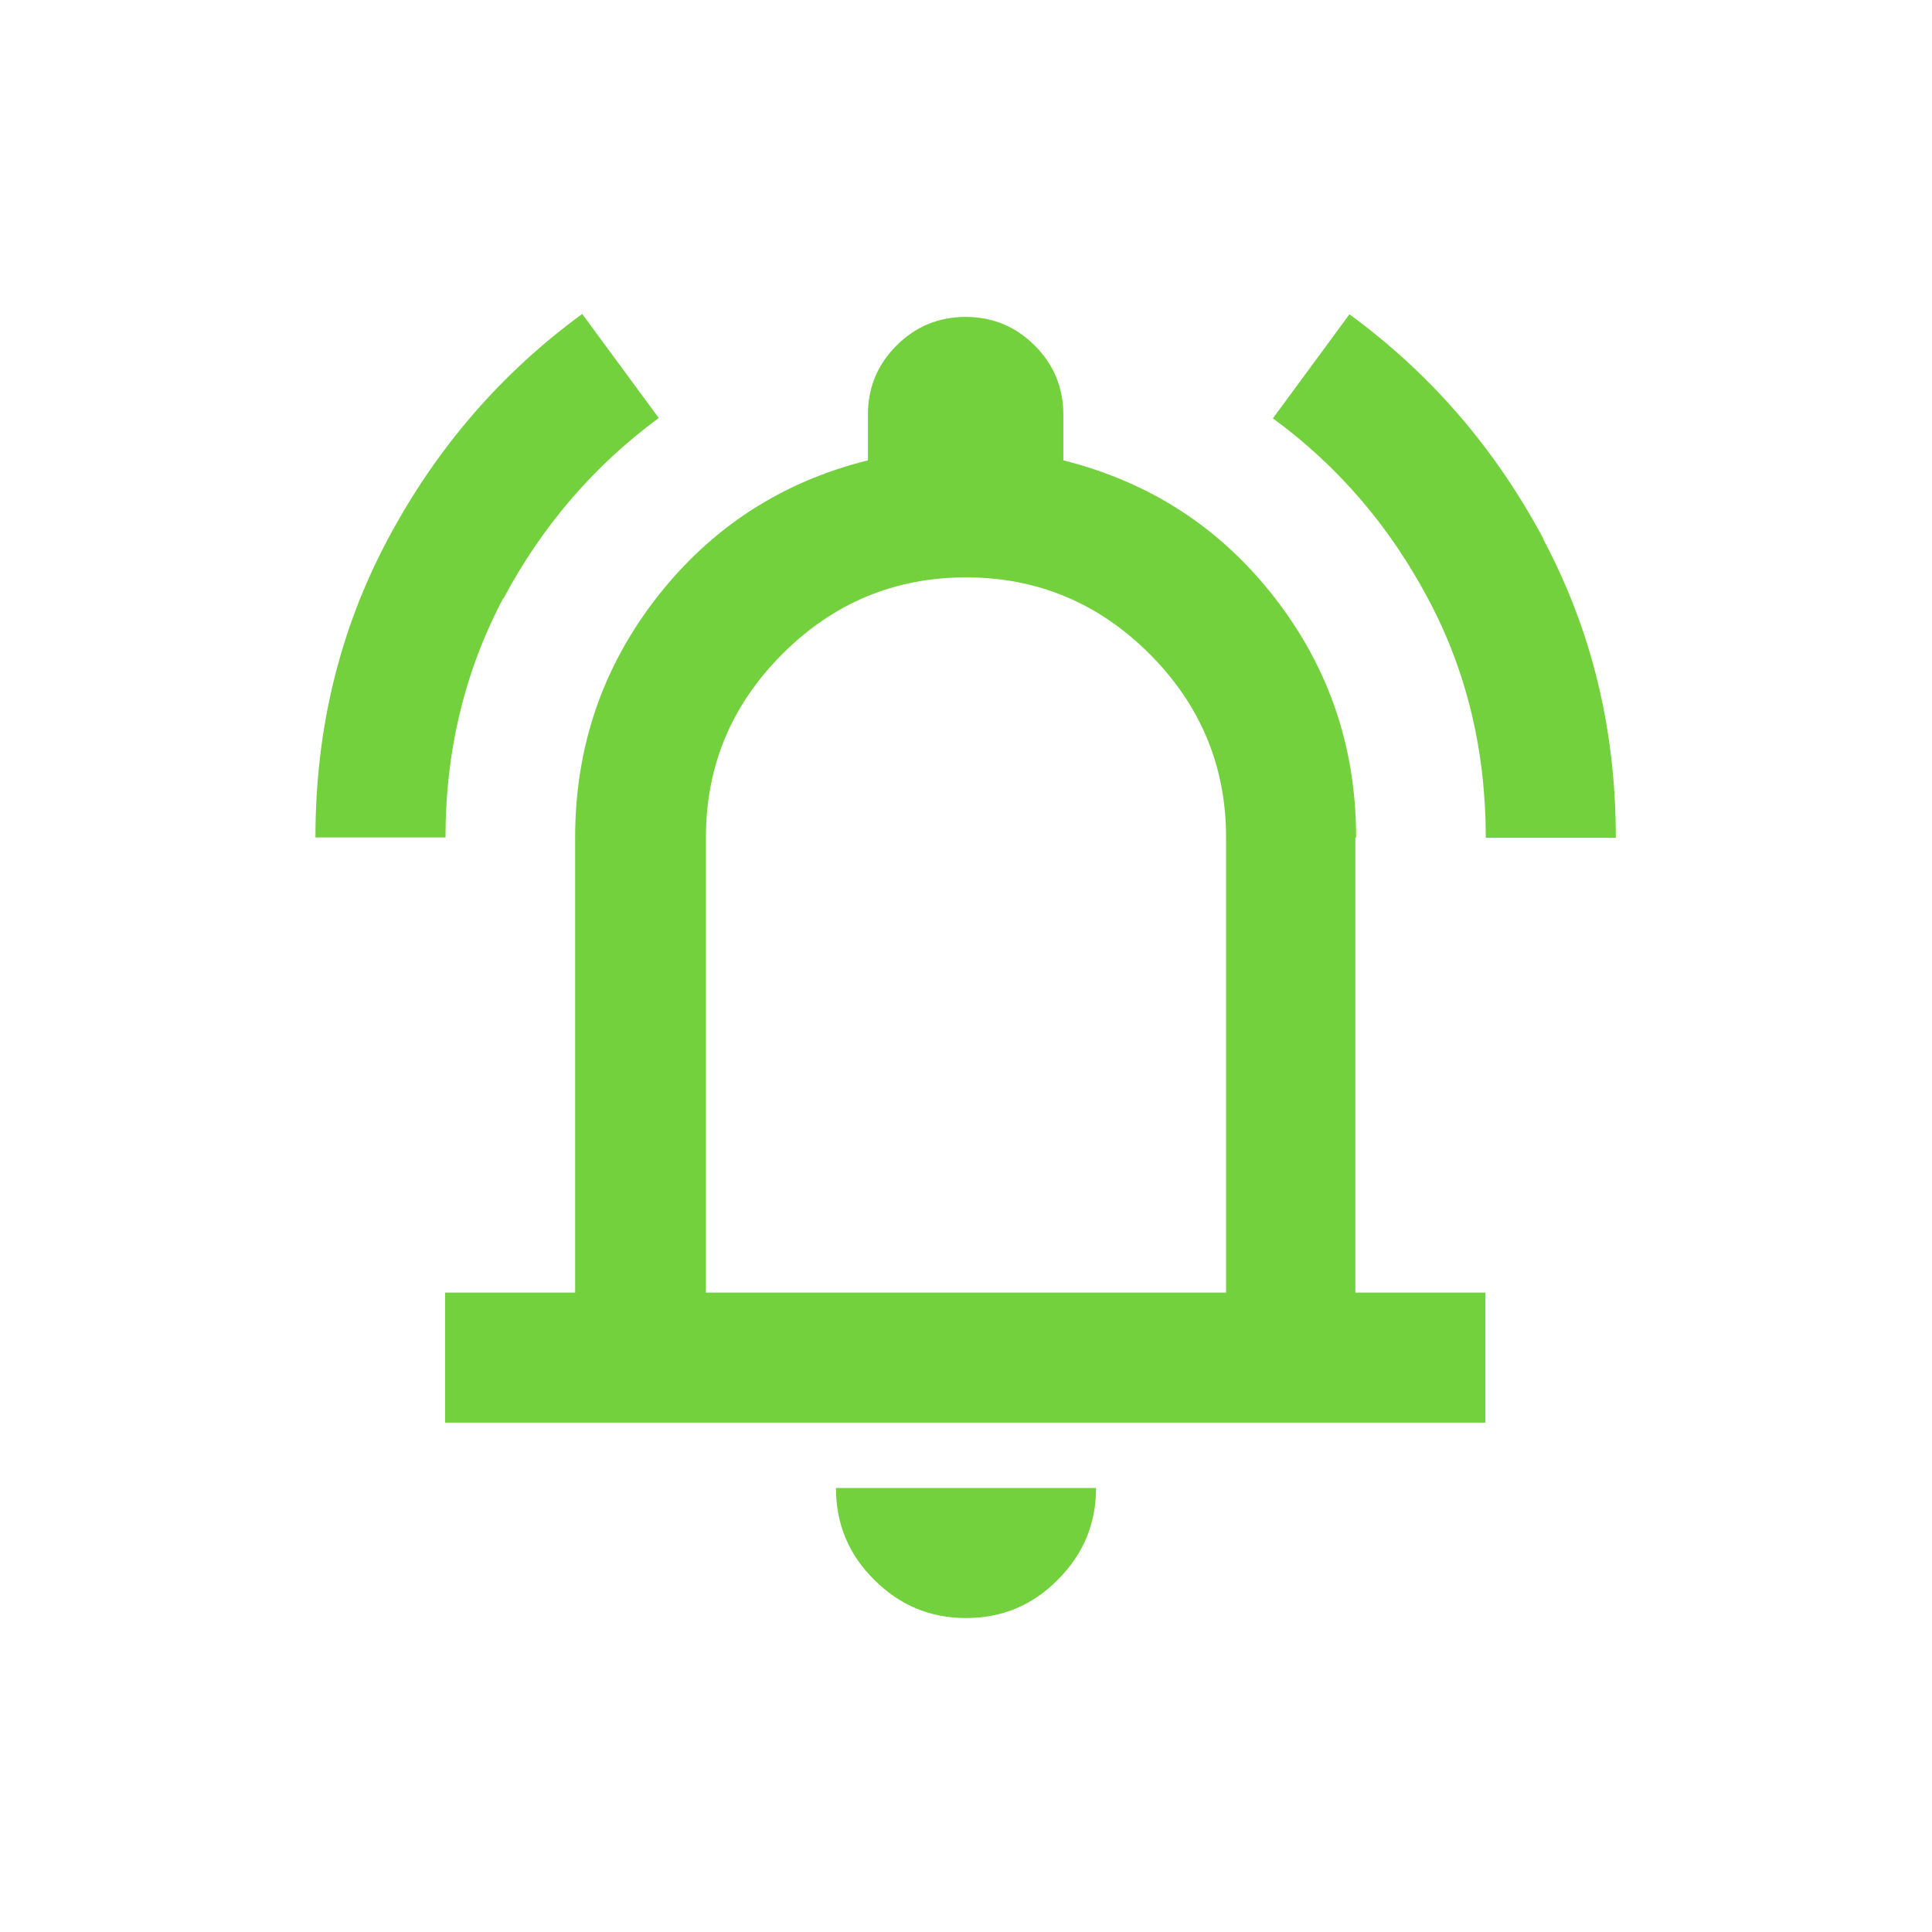 <?xml version="1.0" encoding="UTF-8"?>
<svg xmlns="http://www.w3.org/2000/svg" width="52" height="52" viewBox="0 0 52 52">
  <g id="icons">
    <rect width="52" height="52" style="fill: none;"/>
  </g>
  <g id="Layer_1" data-name="Layer 1">
    <g>
      <path d="M23.53,42.52c.69.69,1.51,1.03,2.47,1.03s1.79-.34,2.47-1.03c.69-.69,1.03-1.51,1.03-2.47h-7c0,.96.34,1.79,1.03,2.47Z" style="fill: #73d13d;"/>
      <path d="M13.55,16.11c1.04-1.95,2.43-3.57,4.18-4.86l-2.06-2.8c-2.19,1.6-3.93,3.62-5.23,6.06s-1.95,5.11-1.95,8.03h3.5c0-2.33.52-4.48,1.55-6.43Z" style="fill: #73d13d;"/>
      <path d="M36.5,22.54c0-2.42-.73-4.57-2.19-6.45-1.46-1.88-3.35-3.11-5.69-3.7v-1.23c0-.73-.26-1.35-.77-1.86-.51-.51-1.13-.77-1.86-.77s-1.35.26-1.86.77-.77,1.13-.77,1.86v1.23c-2.33.58-4.23,1.82-5.69,3.7-1.46,1.88-2.19,4.03-2.19,6.45v12.25h-3.5v3.5h28v-3.5h-3.5v-12.25ZM33,34.79h-14v-12.25c0-1.93.69-3.57,2.06-4.94s3.02-2.06,4.94-2.06,3.57.69,4.94,2.06c1.37,1.37,2.06,3.02,2.06,4.94v12.25Z" style="fill: #73d13d;"/>
      <path d="M41.55,14.52c-1.3-2.44-3.04-4.46-5.23-6.06l-2.06,2.8c1.75,1.28,3.14,2.9,4.18,4.86,1.04,1.95,1.55,4.1,1.55,6.43h3.5c0-2.92-.65-5.59-1.95-8.03Z" style="fill: #73d13d;"/>
    </g>
  </g>
</svg>